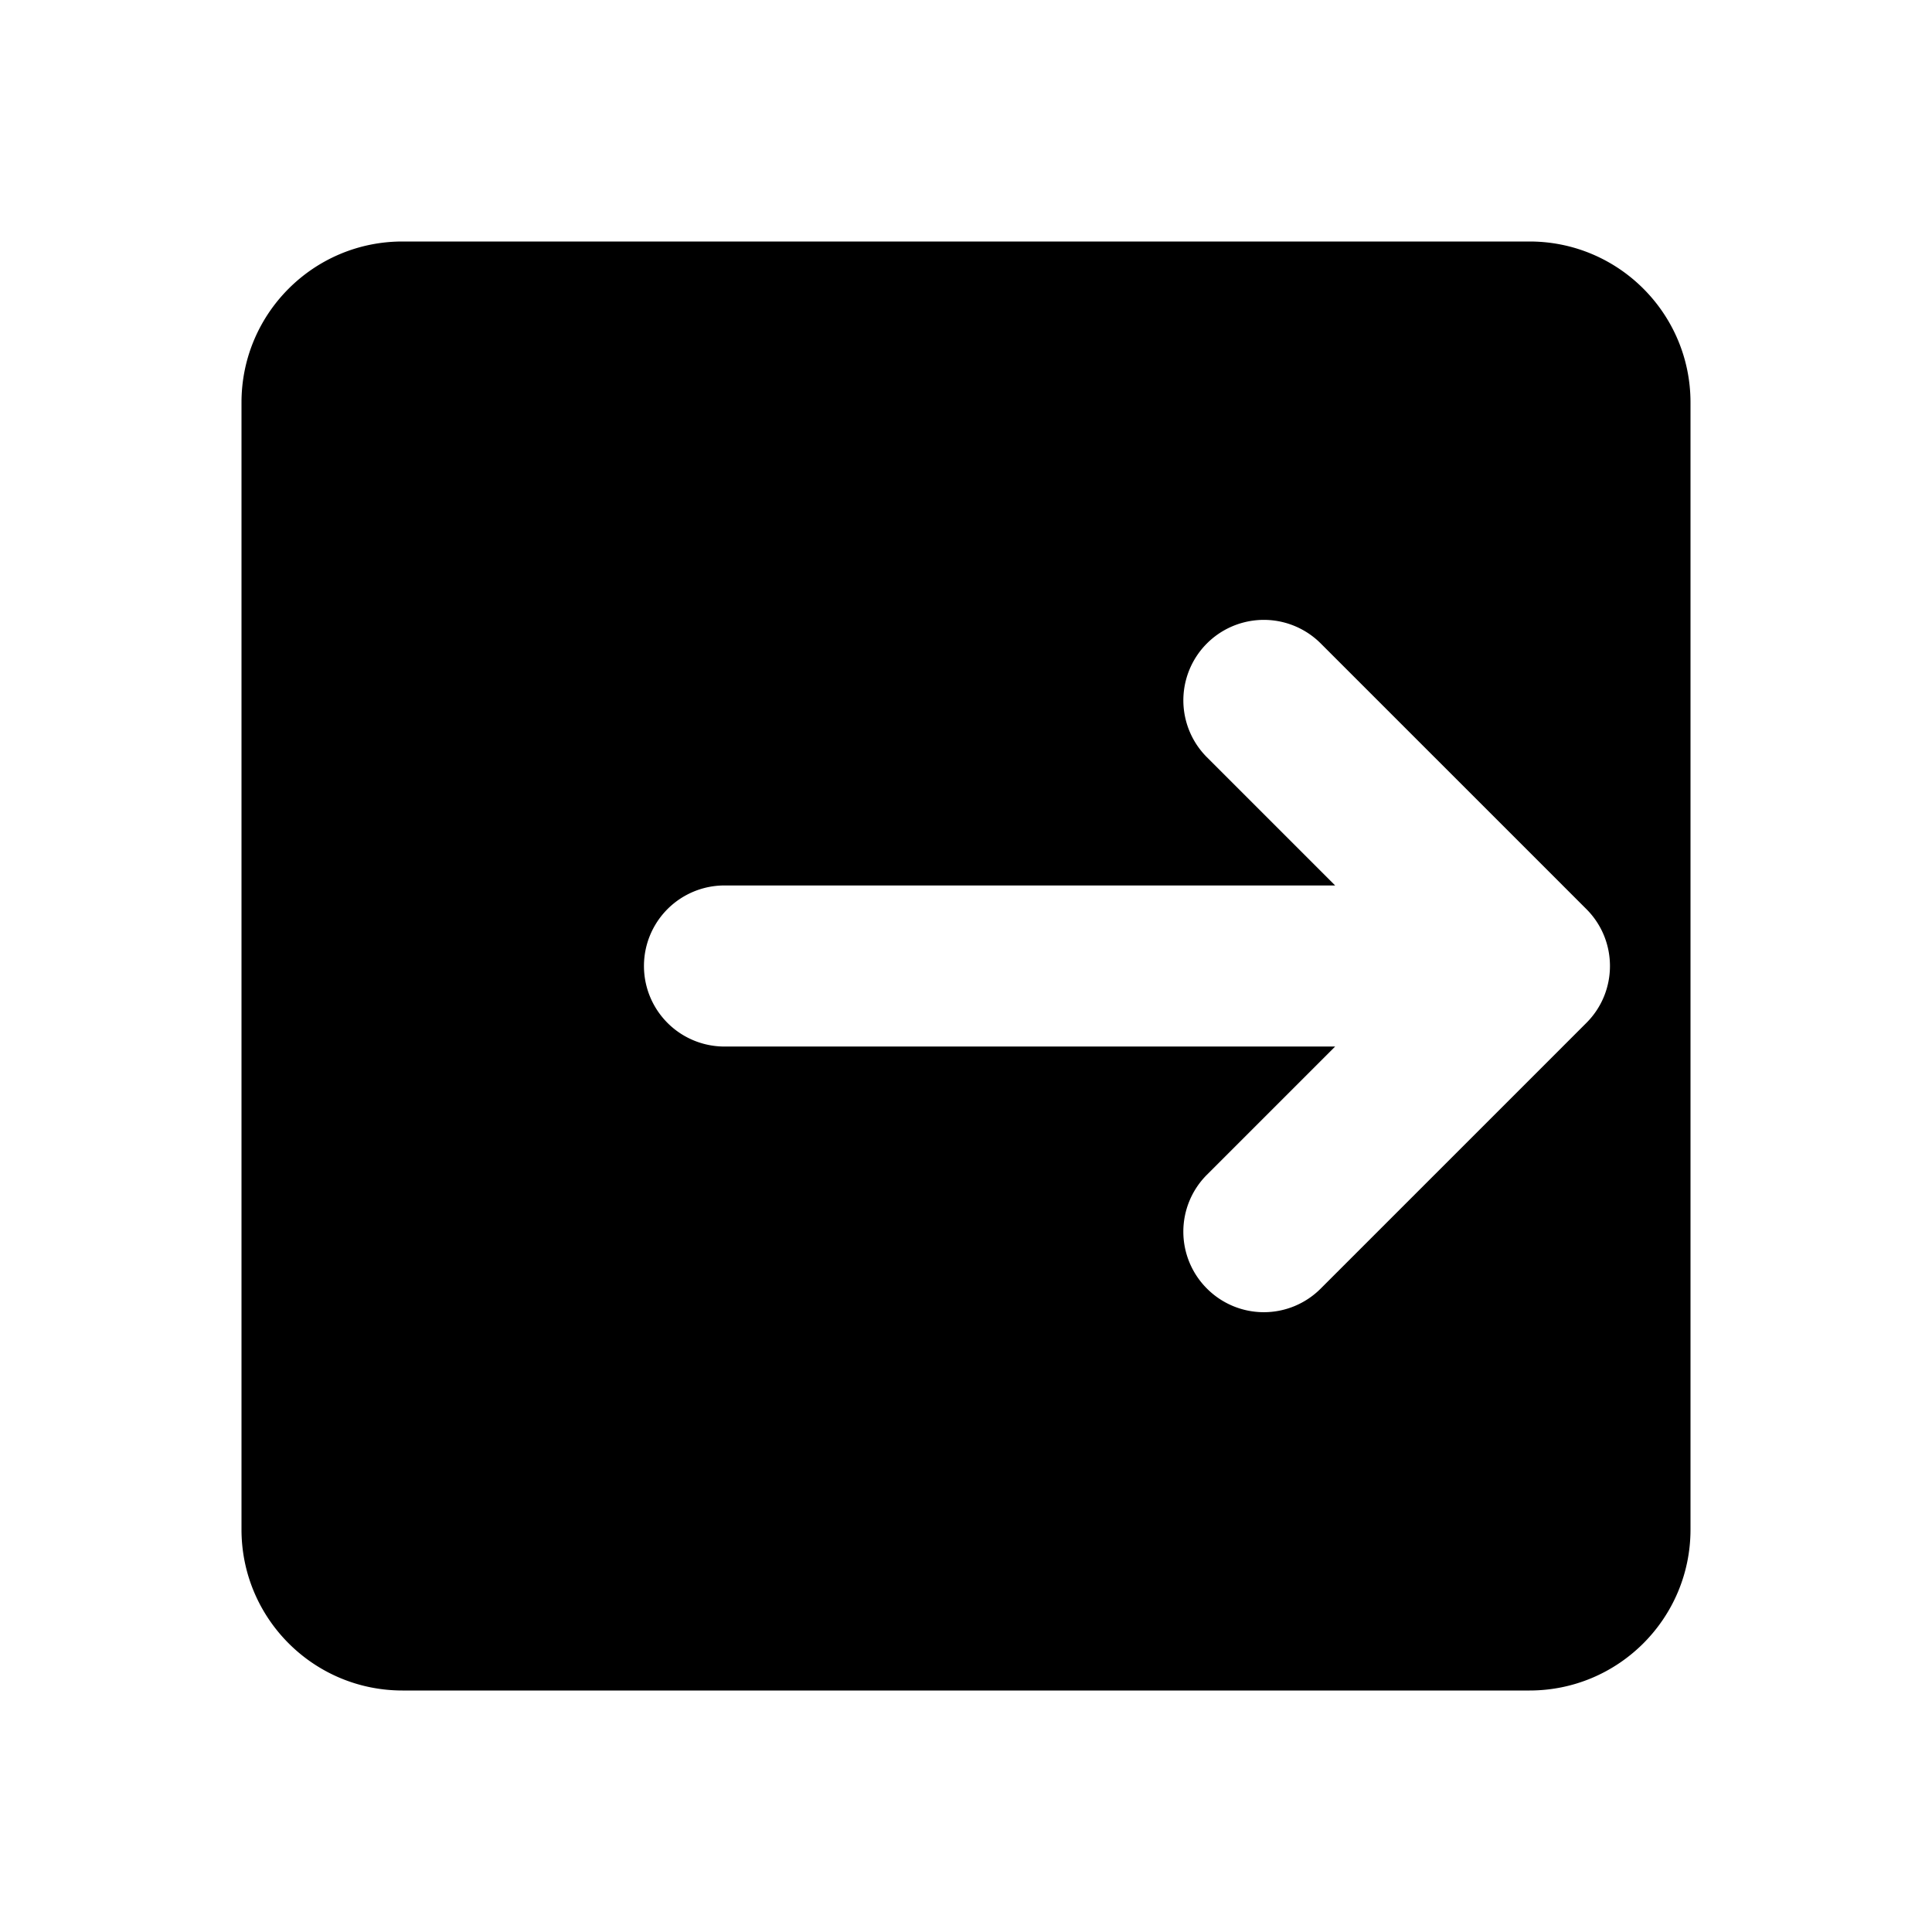 <svg width="16" height="16" fill="none" xmlns="http://www.w3.org/2000/svg"><path d="M12.667 2H3.333C2.597 2 2 2.597 2 3.333v9.334C2 13.403 2.597 14 3.333 14h9.334c.736 0 1.333-.597 1.333-1.333V3.333C14 2.597 13.403 2 12.667 2zm.471 6.471l-2.2 2.2a.665.665 0 01-.943 0 .666.666 0 010-.942l1.062-1.062H6a.666.666 0 110-1.334h5.057L9.995 6.271a.666.666 0 11.943-.942l2.2 2.2c.26.26.26.682 0 .942z" fill="currentColor"/></svg>